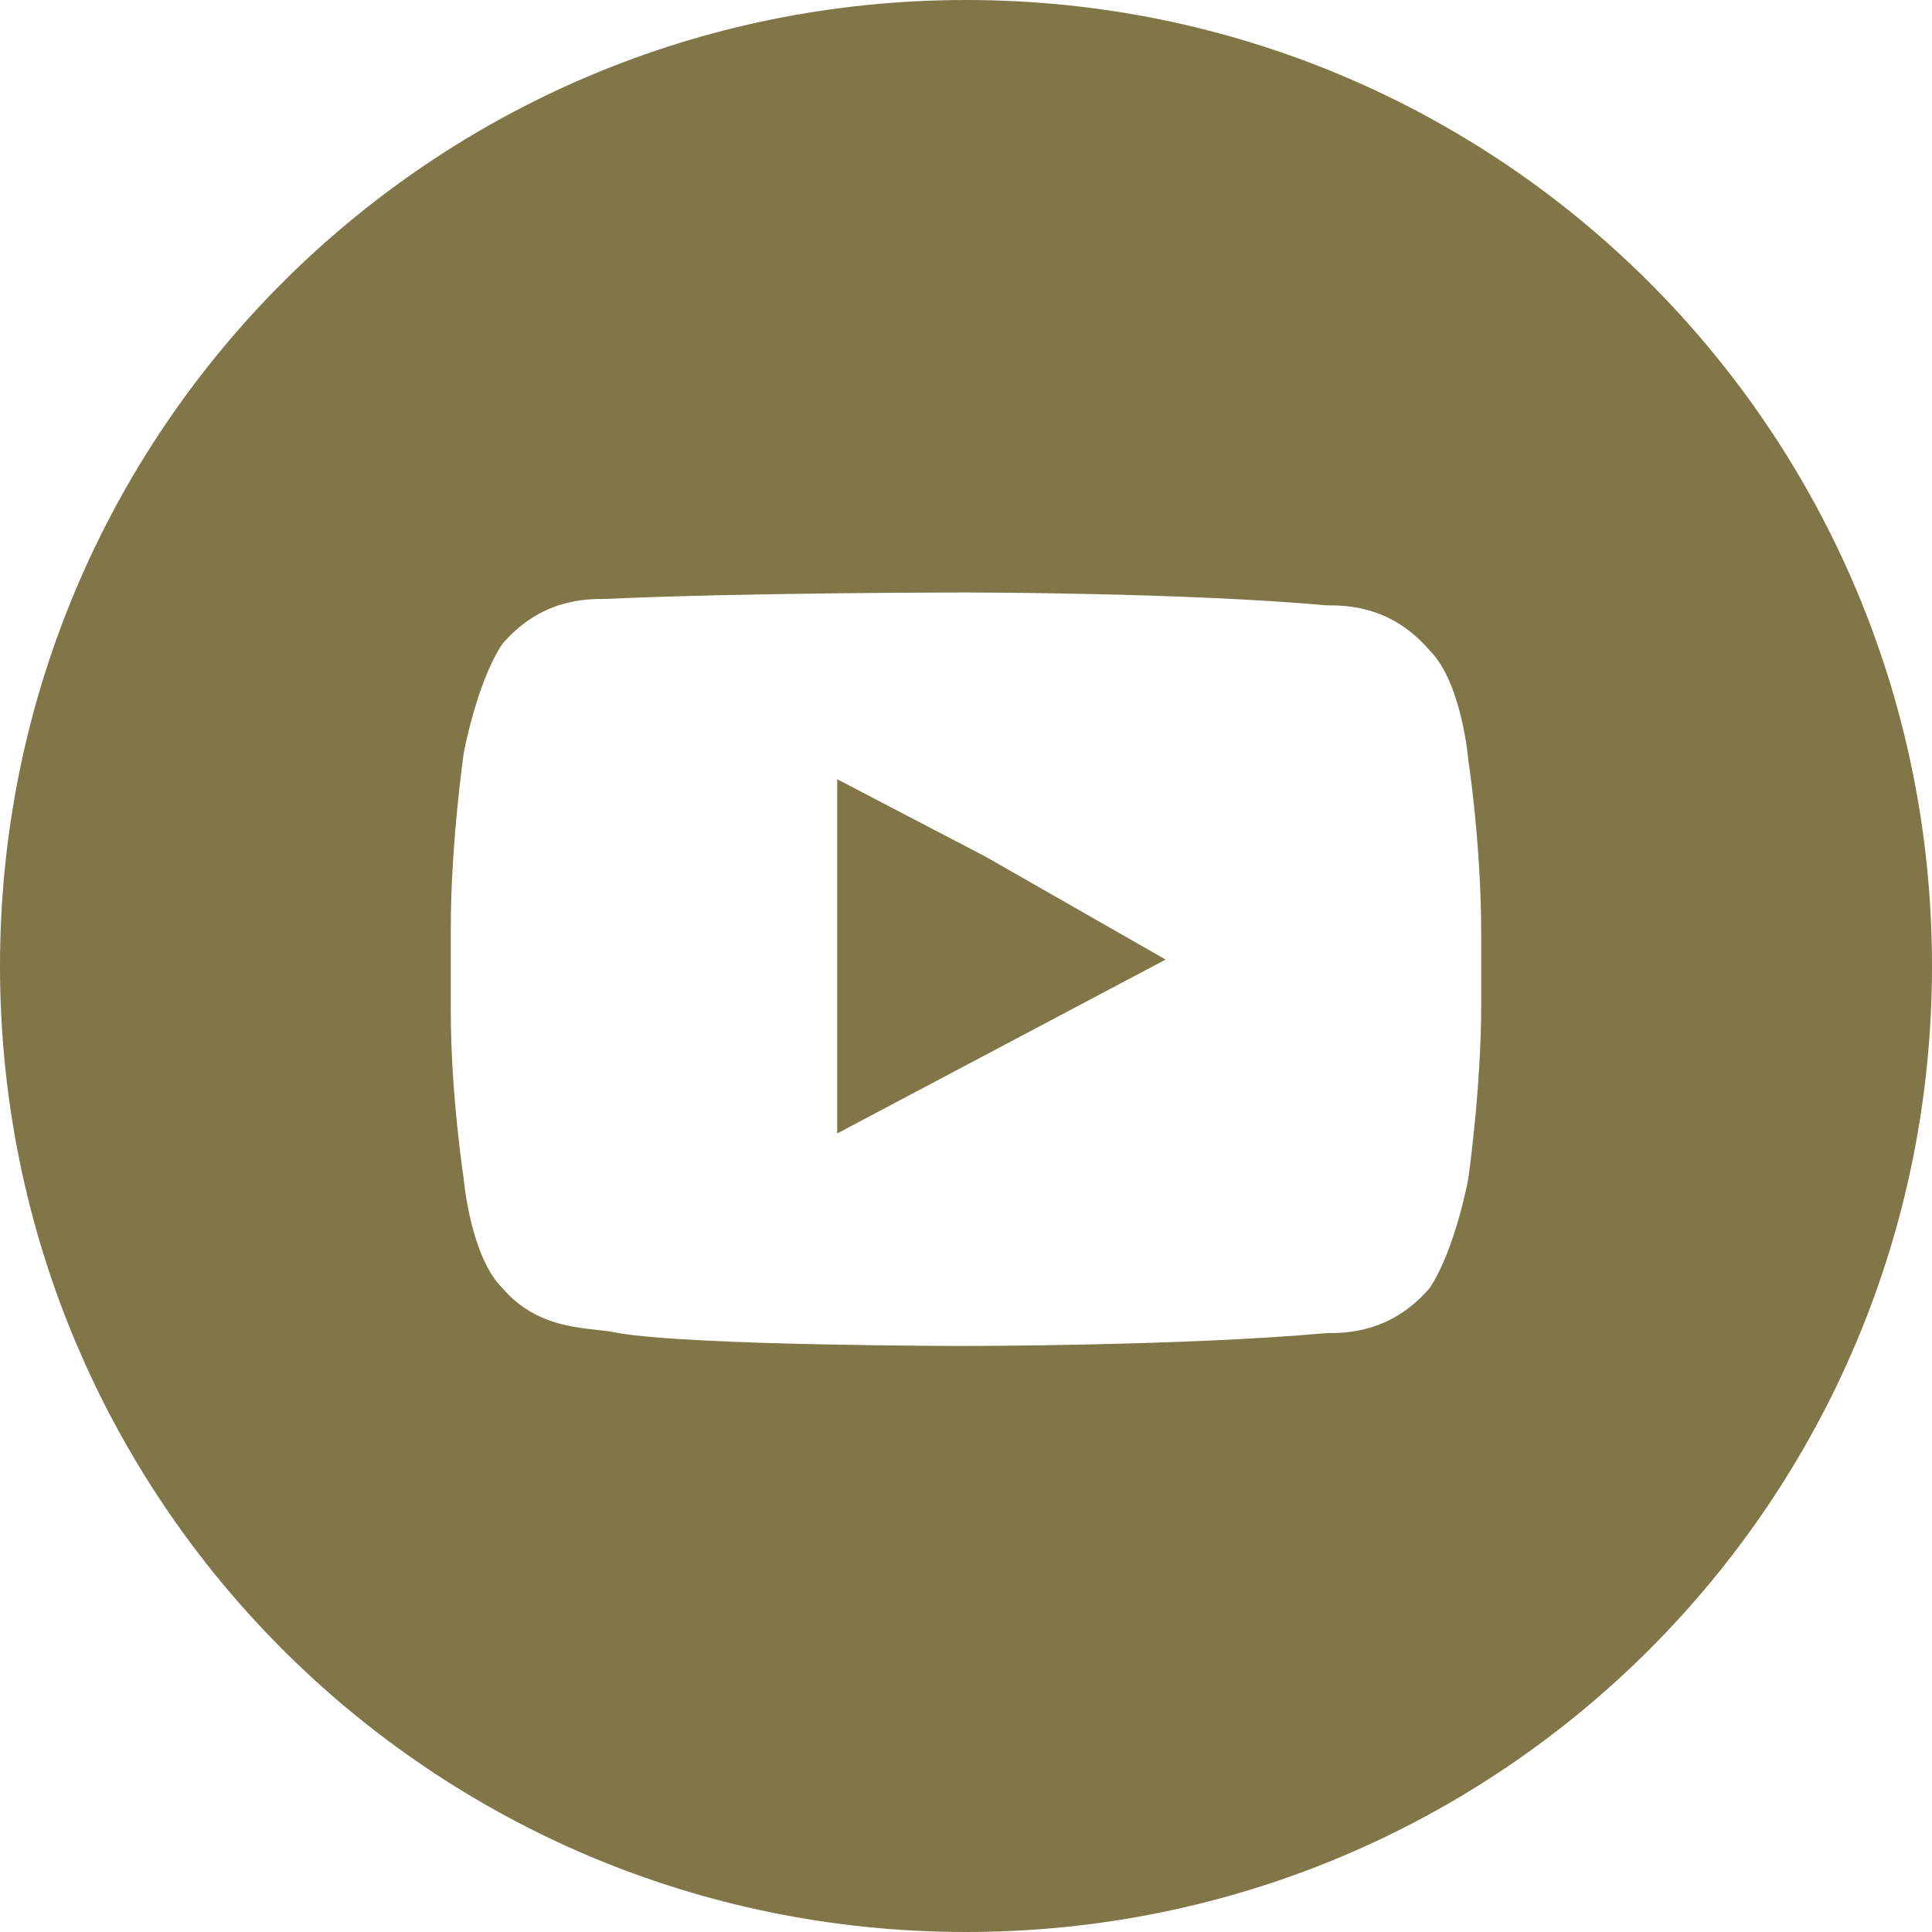 <?xml version="1.0" encoding="utf-8"?>
<!-- Generator: Adobe Illustrator 21.1.0, SVG Export Plug-In . SVG Version: 6.00 Build 0)  -->
<svg version="1.1" id="Capa_1" xmlns="http://www.w3.org/2000/svg" xmlns:xlink="http://www.w3.org/1999/xlink" x="0px" y="0px"
	 viewBox="0 0 30 30" style="enable-background:new 0 0 30 30;" xml:space="preserve">
<style type="text/css">
	.st0{fill:#807648;}
</style>
<g>
	<polygon class="st0" points="13,12.1 13,13.4 13,17.6 18.1,14.9 15.3,13.3 	"/>
	<path class="st0" d="M15,0C6.7,0,0,6.7,0,15c0,8.3,6.7,15,15,15c8.3,0,15-6.7,15-15C30,6.7,23.3,0,15,0z M23,14.6v1
		c0,1.3-0.2,2.7-0.2,2.7s-0.2,1.1-0.6,1.7c-0.6,0.7-1.3,0.7-1.6,0.7c-2.2,0.2-5.6,0.2-5.6,0.2s-4.2,0-5.4-0.2
		c-0.4-0.1-1.2,0-1.8-0.7c-0.5-0.5-0.6-1.7-0.6-1.7S7,17,7,15.7v-1.1v-0.2c0-1.3,0.2-2.7,0.2-2.7s0.2-1.1,0.6-1.7
		c0.6-0.7,1.3-0.7,1.6-0.7C11.6,9.2,15,9.2,15,9.2h0c0,0,3.4,0,5.6,0.2c0.3,0,1,0,1.6,0.7c0.5,0.5,0.6,1.7,0.6,1.7s0.2,1.3,0.2,2.7
		V14.6z"/>
</g>
</svg>
